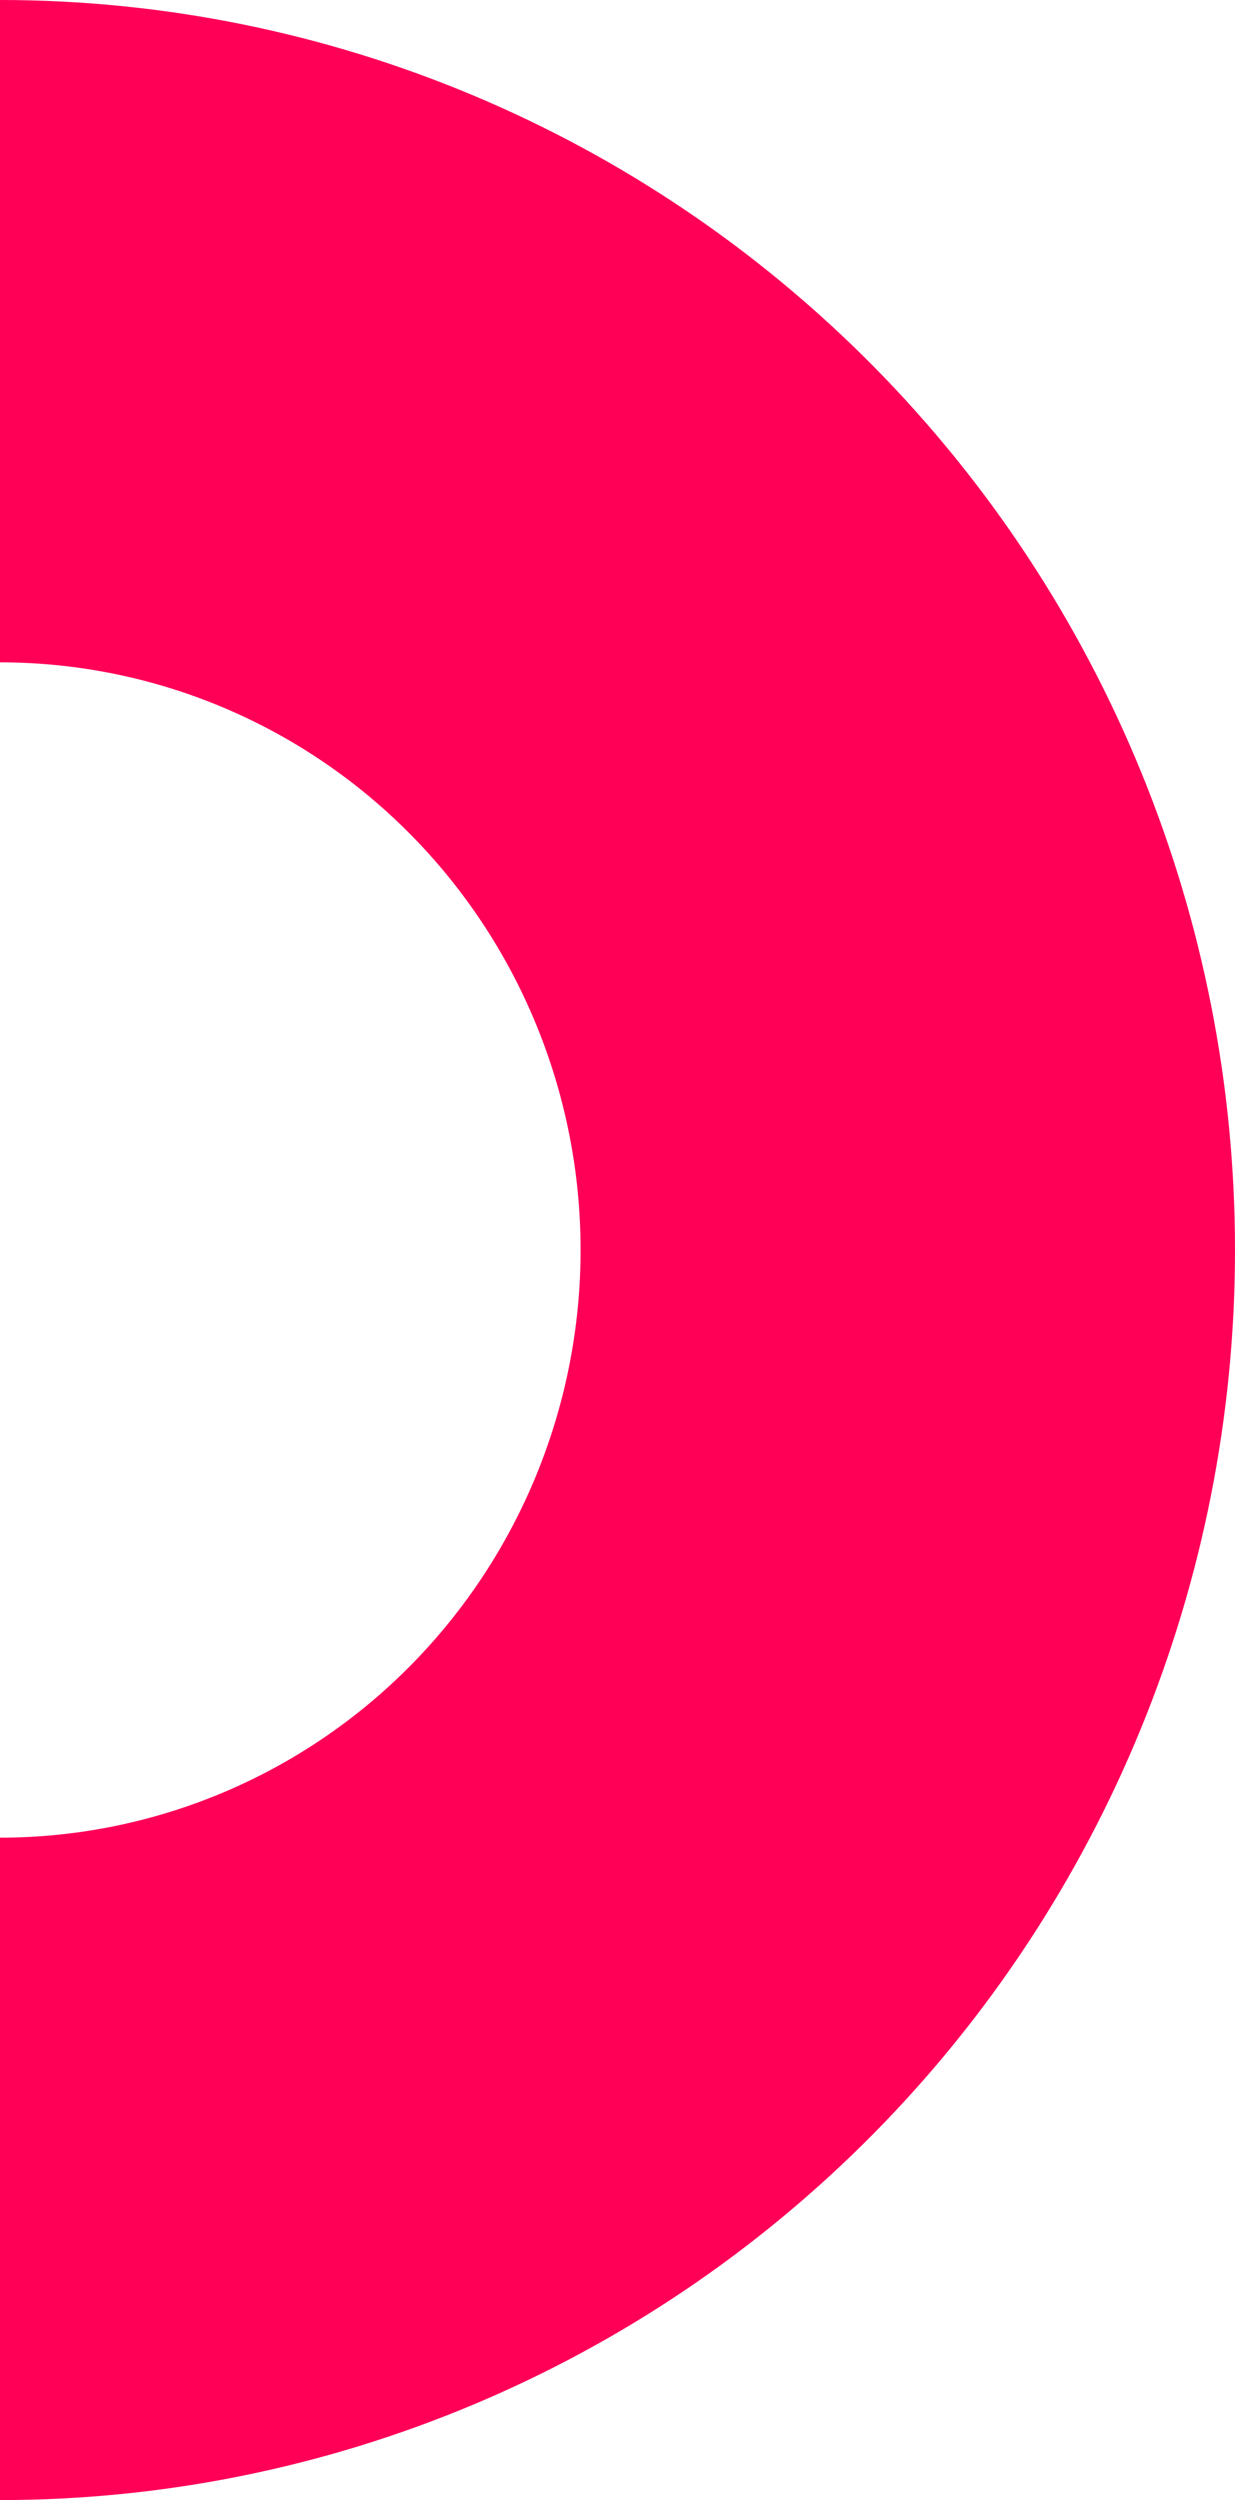 <svg width="43" height="87" viewBox="0 0 43 87" fill="none" xmlns="http://www.w3.org/2000/svg">
<path id="Path 14674" d="M1.18062e-08 1.87959e-06L1.01929e-06 23.049C5.361 23.049 10.503 25.203 14.294 29.038C18.085 32.873 20.215 38.075 20.215 43.498C20.215 48.922 18.085 54.124 14.294 57.959C10.503 61.794 5.361 63.949 2.80708e-06 63.949L3.8147e-06 87C11.404 87 22.341 82.417 30.406 74.259C38.47 66.101 43 55.037 43 43.5C43 31.963 38.47 20.899 30.406 12.741C22.341 4.583 11.404 1.38109e-06 1.18062e-08 1.87959e-06Z" fill="#FF0056"/>
</svg>
